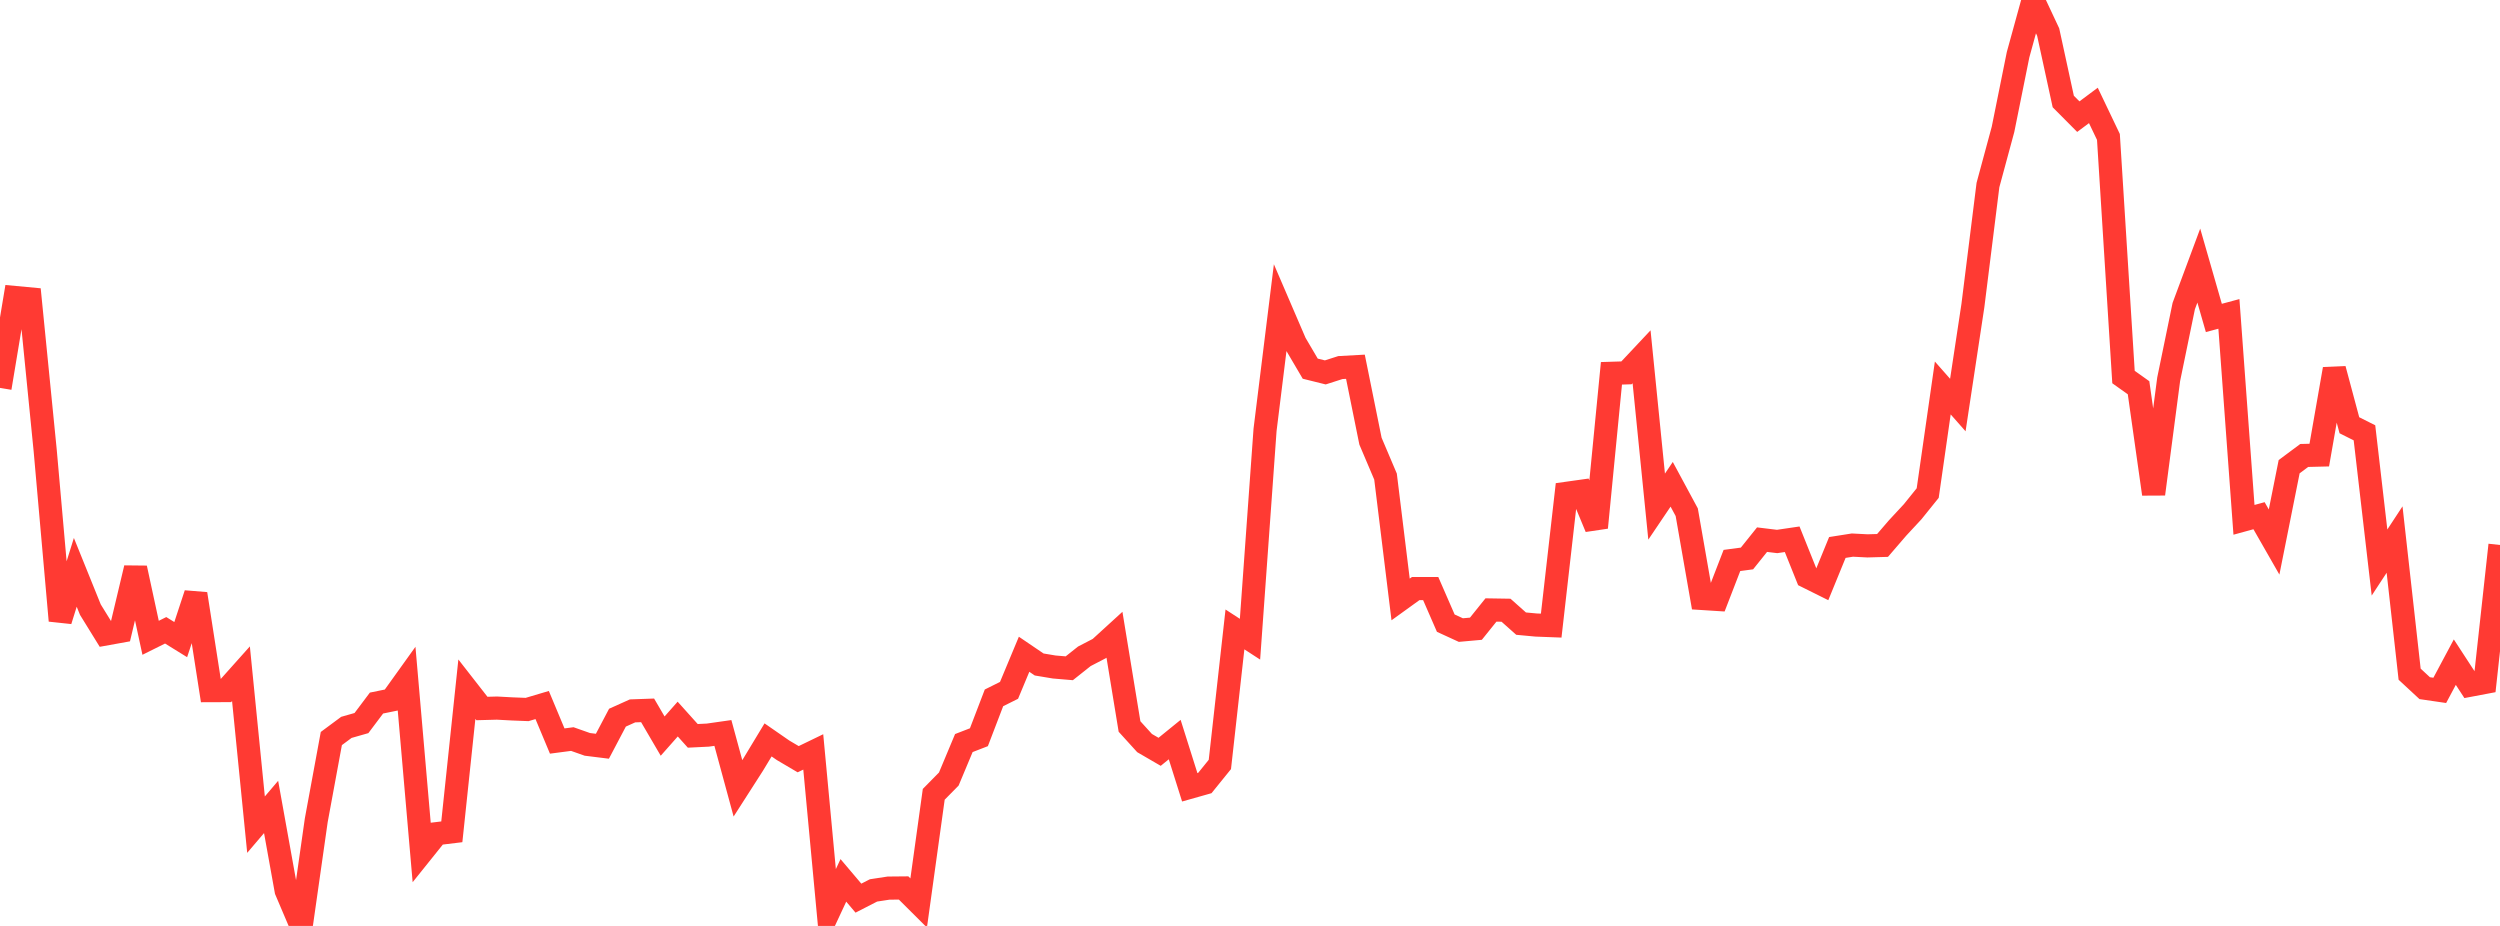 <?xml version="1.0" standalone="no"?>
<!DOCTYPE svg PUBLIC "-//W3C//DTD SVG 1.1//EN" "http://www.w3.org/Graphics/SVG/1.1/DTD/svg11.dtd">

<svg width="135" height="50" viewBox="0 0 135 50" preserveAspectRatio="none" 
  xmlns="http://www.w3.org/2000/svg"
  xmlns:xlink="http://www.w3.org/1999/xlink">


<polyline points="0.0, 20.947 0.813, 16.066 1.627, 16.142 2.44, 24.322 3.253, 33.514 4.066, 30.906 4.88, 32.92 5.693, 34.237 6.506, 34.09 7.319, 30.674 8.133, 34.441 8.946, 34.036 9.759, 34.539 10.572, 32.07 11.386, 37.294 12.199, 37.291 13.012, 36.381 13.825, 44.531 14.639, 43.575 15.452, 48.089 16.265, 50.0 17.078, 44.296 17.892, 39.881 18.705, 39.278 19.518, 39.046 20.331, 37.965 21.145, 37.798 21.958, 36.664 22.771, 46.031 23.584, 45.017 24.398, 44.918 25.211, 37.217 26.024, 38.259 26.837, 38.237 27.651, 38.281 28.464, 38.313 29.277, 38.071 30.09, 40.016 30.904, 39.909 31.717, 40.196 32.53, 40.297 33.343, 38.754 34.157, 38.388 34.97, 38.359 35.783, 39.749 36.596, 38.83 37.41, 39.736 38.223, 39.696 39.036, 39.58 39.849, 42.57 40.663, 41.3 41.476, 39.955 42.289, 40.518 43.102, 40.997 43.916, 40.603 44.729, 49.284 45.542, 47.54 46.355, 48.5 47.169, 48.082 47.982, 47.958 48.795, 47.95 49.608, 48.76 50.422, 42.893 51.235, 42.068 52.048, 40.125 52.861, 39.81 53.675, 37.684 54.488, 37.279 55.301, 35.33 56.114, 35.882 56.928, 36.018 57.741, 36.087 58.554, 35.441 59.367, 35.019 60.181, 34.276 60.994, 39.231 61.807, 40.126 62.62, 40.598 63.434, 39.937 64.247, 42.515 65.06, 42.285 65.873, 41.28 66.687, 33.989 67.5, 34.517 68.313, 23.21 69.127, 16.635 69.94, 18.525 70.753, 19.908 71.566, 20.11 72.38, 19.849 73.193, 19.804 74.006, 23.822 74.819, 25.736 75.633, 32.37 76.446, 31.783 77.259, 31.784 78.072, 33.65 78.886, 34.024 79.699, 33.951 80.512, 32.939 81.325, 32.952 82.139, 33.676 82.952, 33.752 83.765, 33.783 84.578, 26.642 85.392, 26.528 86.205, 28.488 87.018, 20.159 87.831, 20.134 88.645, 19.267 89.458, 27.357 90.271, 26.152 91.084, 27.66 91.898, 32.316 92.711, 32.368 93.524, 30.265 94.337, 30.157 95.151, 29.141 95.964, 29.24 96.777, 29.12 97.59, 31.146 98.404, 31.551 99.217, 29.563 100.03, 29.435 100.843, 29.477 101.657, 29.454 102.47, 28.51 103.283, 27.634 104.096, 26.625 104.91, 20.951 105.723, 21.872 106.536, 16.503 107.349, 9.994 108.163, 6.985 108.976, 2.954 109.789, 0.0 110.602, 1.734 111.416, 5.481 112.229, 6.299 113.042, 5.693 113.855, 7.395 114.669, 20.36 115.482, 20.939 116.295, 26.678 117.108, 20.482 117.922, 16.528 118.735, 14.342 119.548, 17.169 120.361, 16.95 121.175, 28.071 121.988, 27.848 122.801, 29.269 123.614, 25.201 124.428, 24.595 125.241, 24.575 126.054, 19.929 126.867, 22.963 127.681, 23.372 128.494, 30.376 129.307, 29.136 130.12, 36.406 130.934, 37.161 131.747, 37.28 132.56, 35.756 133.373, 37.004 134.187, 36.85 135.0, 29.429" fill="none" stroke="#ff3a33" stroke-width="1.25"/>

</svg>